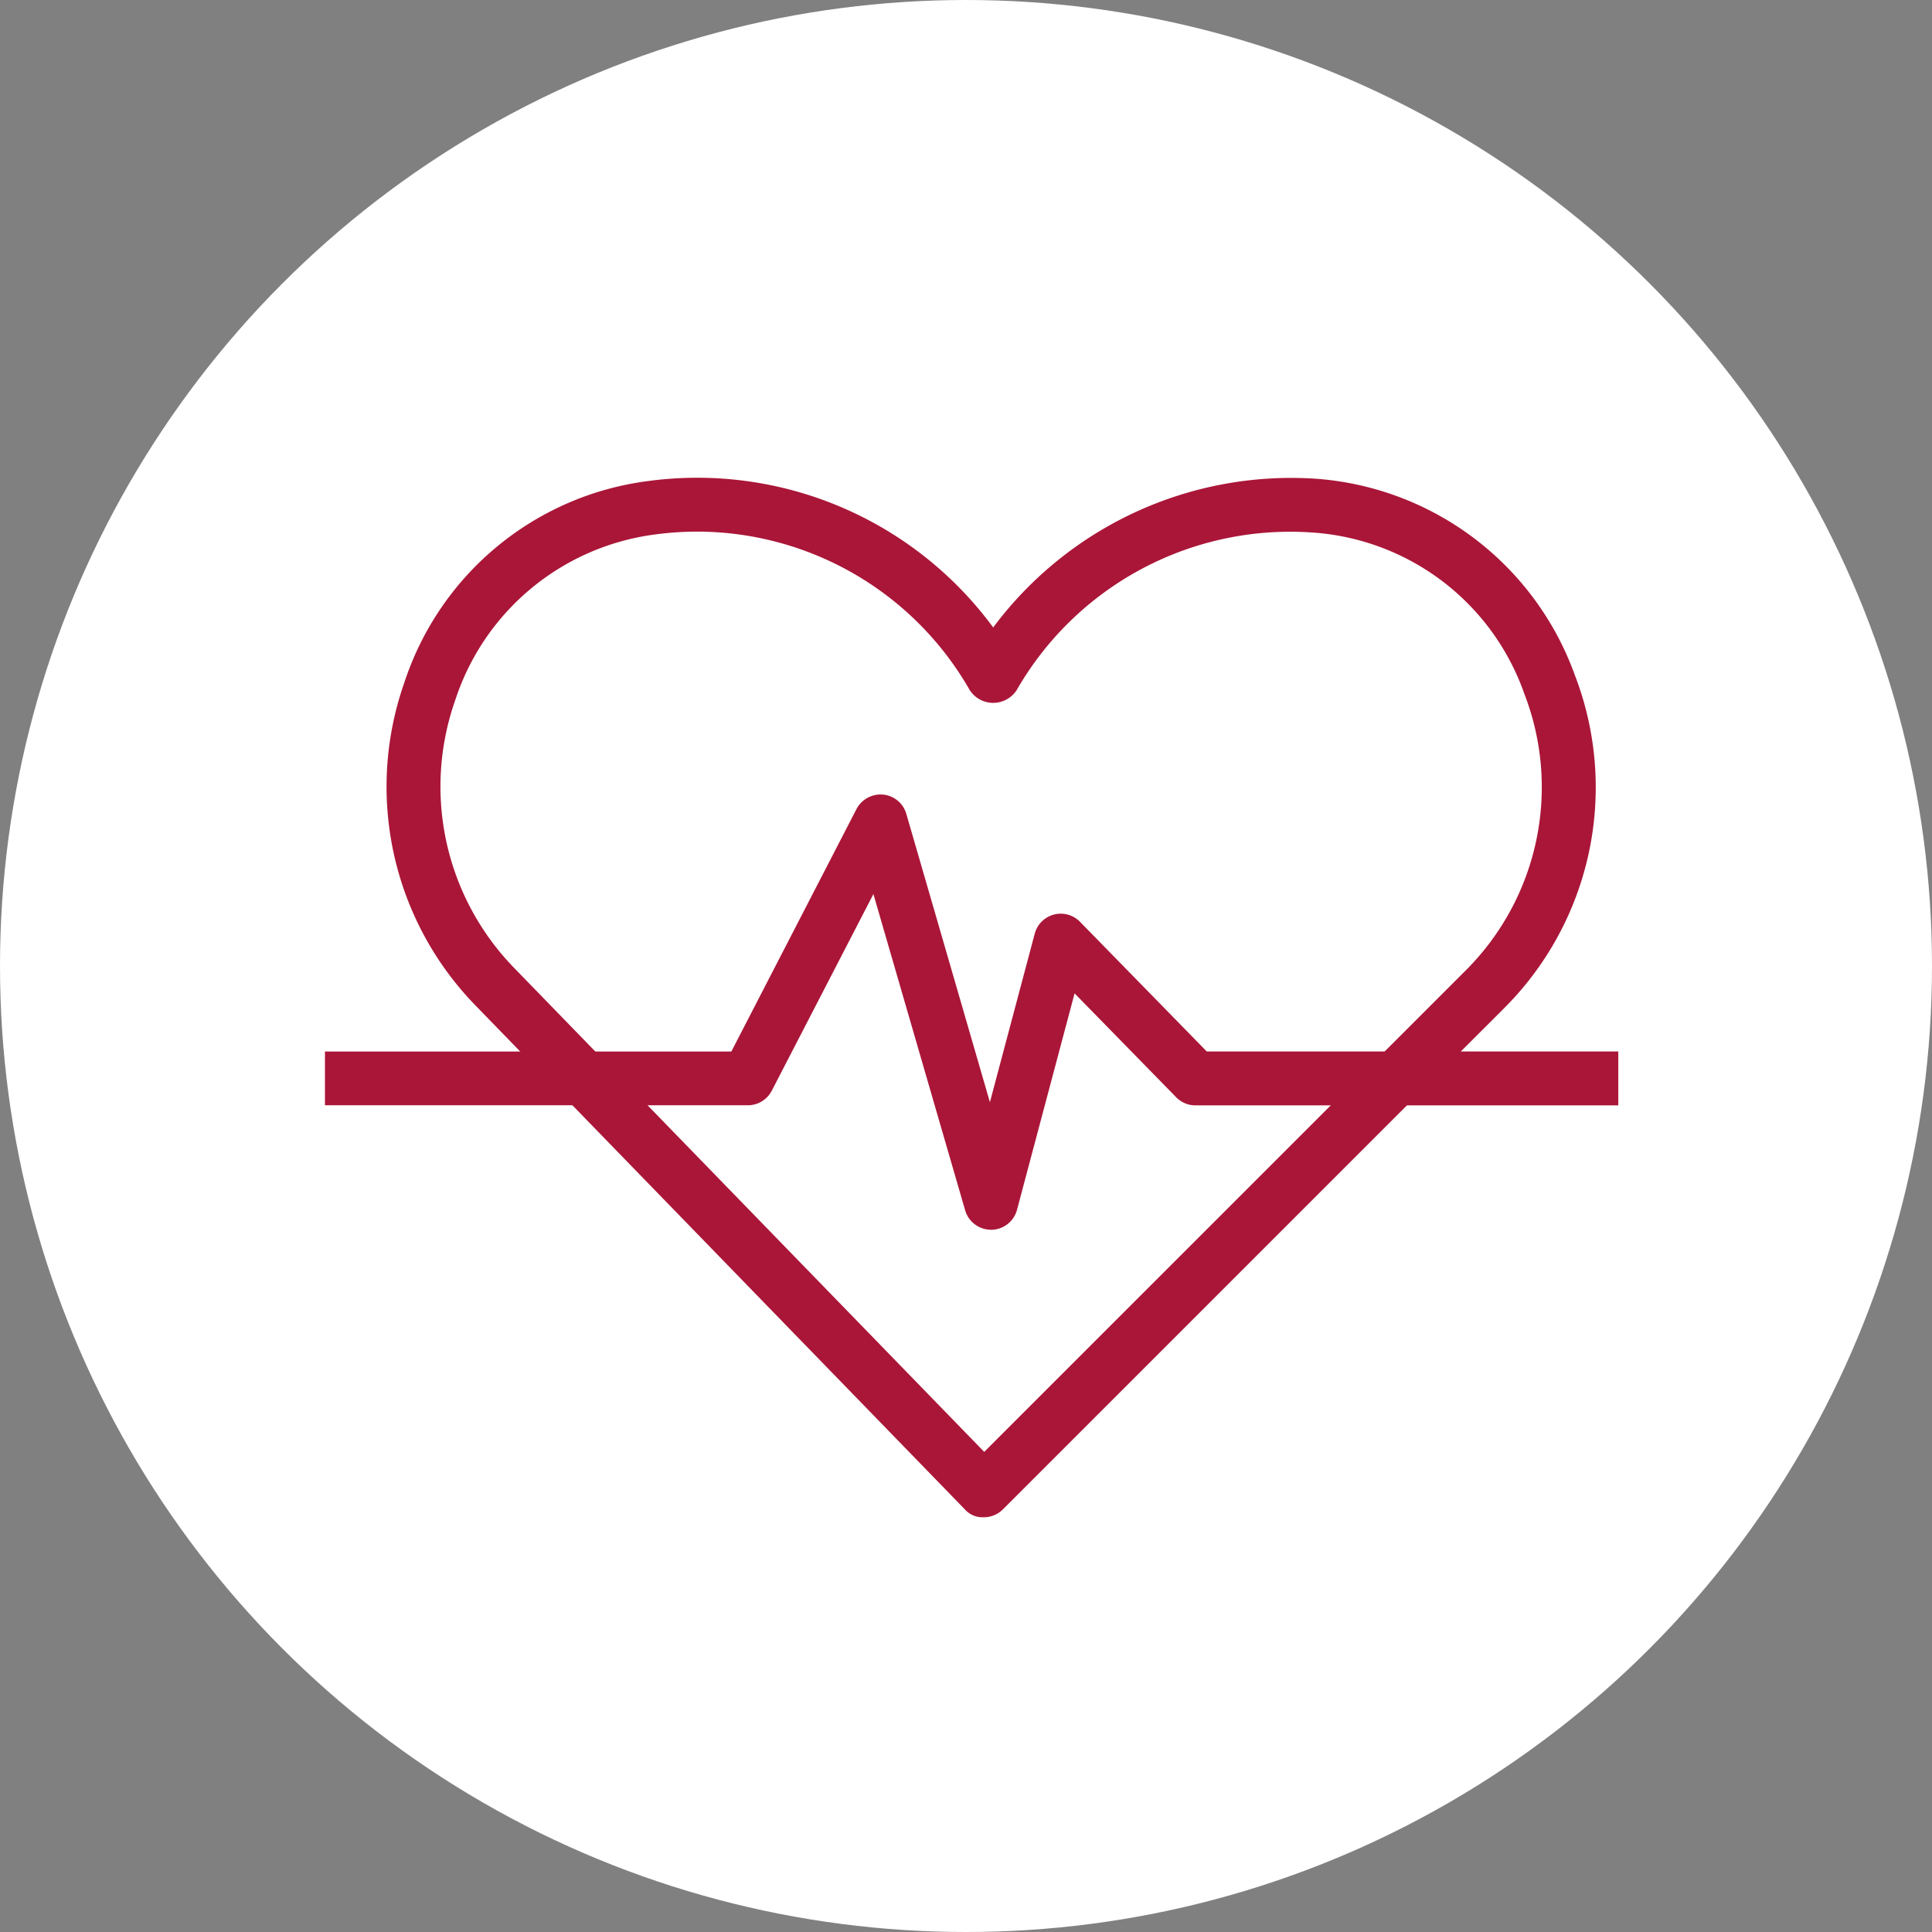 <svg xmlns="http://www.w3.org/2000/svg" xmlns:xlink="http://www.w3.org/1999/xlink" width="80" height="80" viewBox="0 0 80 80">
  <rect x="0" y="0" width="80" height="80" fill="#808080" stroke="none"/>
  <defs>
    <clipPath id="clip-path">
      <rect id="Rettangolo_138" data-name="Rettangolo 138" width="53.553" height="43.057" fill="#aa1638"/>
    </clipPath>
  </defs>
  <g id="Raggruppa_4453" data-name="Raggruppa 4453" transform="translate(-0.034)">
    <circle id="Ellisse_3" data-name="Ellisse 3" cx="40" cy="40" r="40" transform="translate(0.034)" fill="#fff"/>
    <g id="Raggruppa_566" data-name="Raggruppa 566" transform="translate(13.49 19.781)">
      <g id="Raggruppa_565" data-name="Raggruppa 565" transform="translate(0 0)" clip-path="url(#clip-path)">
        <path id="Tracciato_441" data-name="Tracciato 441" d="M25.874,43.044a.982.982,0,0,1-.8-.339L4.815,21.844A12.984,12.984,0,0,1,1.875,8.488,12.264,12.264,0,0,1,11.94.141,15.214,15.214,0,0,1,26.26,6.2,15.391,15.391,0,0,1,39.541.036,12.345,12.345,0,0,1,50.34,8.16a12.916,12.916,0,0,1-2.945,13.827L26.664,42.716a1.116,1.116,0,0,1-.79.328M14.017,2.231a13.255,13.255,0,0,0-1.774.12,10.068,10.068,0,0,0-8.26,6.863A10.768,10.768,0,0,0,6.415,20.289L25.888,40.337,45.817,20.41A10.712,10.712,0,0,0,48.252,8.943a10.011,10.011,0,0,0-8.86-6.68A13.061,13.061,0,0,0,27.229,8.8a1.159,1.159,0,0,1-1.937,0A13.018,13.018,0,0,0,14.017,2.231" transform="translate(1.41 0.001)" fill="#aa1638"/>
        <path id="Tracciato_442" data-name="Tracciato 442" d="M27.581,23.9A1.116,1.116,0,0,1,26.51,23.1l-3.8-13.1L18.5,18.146a1.117,1.117,0,0,1-.991.6H0V16.52H16.828L22.009,6.481a1.131,1.131,0,0,1,1.1-.6,1.111,1.111,0,0,1,.964.8l3.461,11.937,1.856-6.977a1.115,1.115,0,0,1,1.874-.493l5.25,5.371h17.04v2.231H36.046a1.11,1.11,0,0,1-.8-.337l-4.206-4.3-2.383,8.959a1.116,1.116,0,0,1-1.067.83Z" transform="translate(0 7.24)" fill="#aa1638"/>
      </g>
    </g>
  </g>
</svg>
